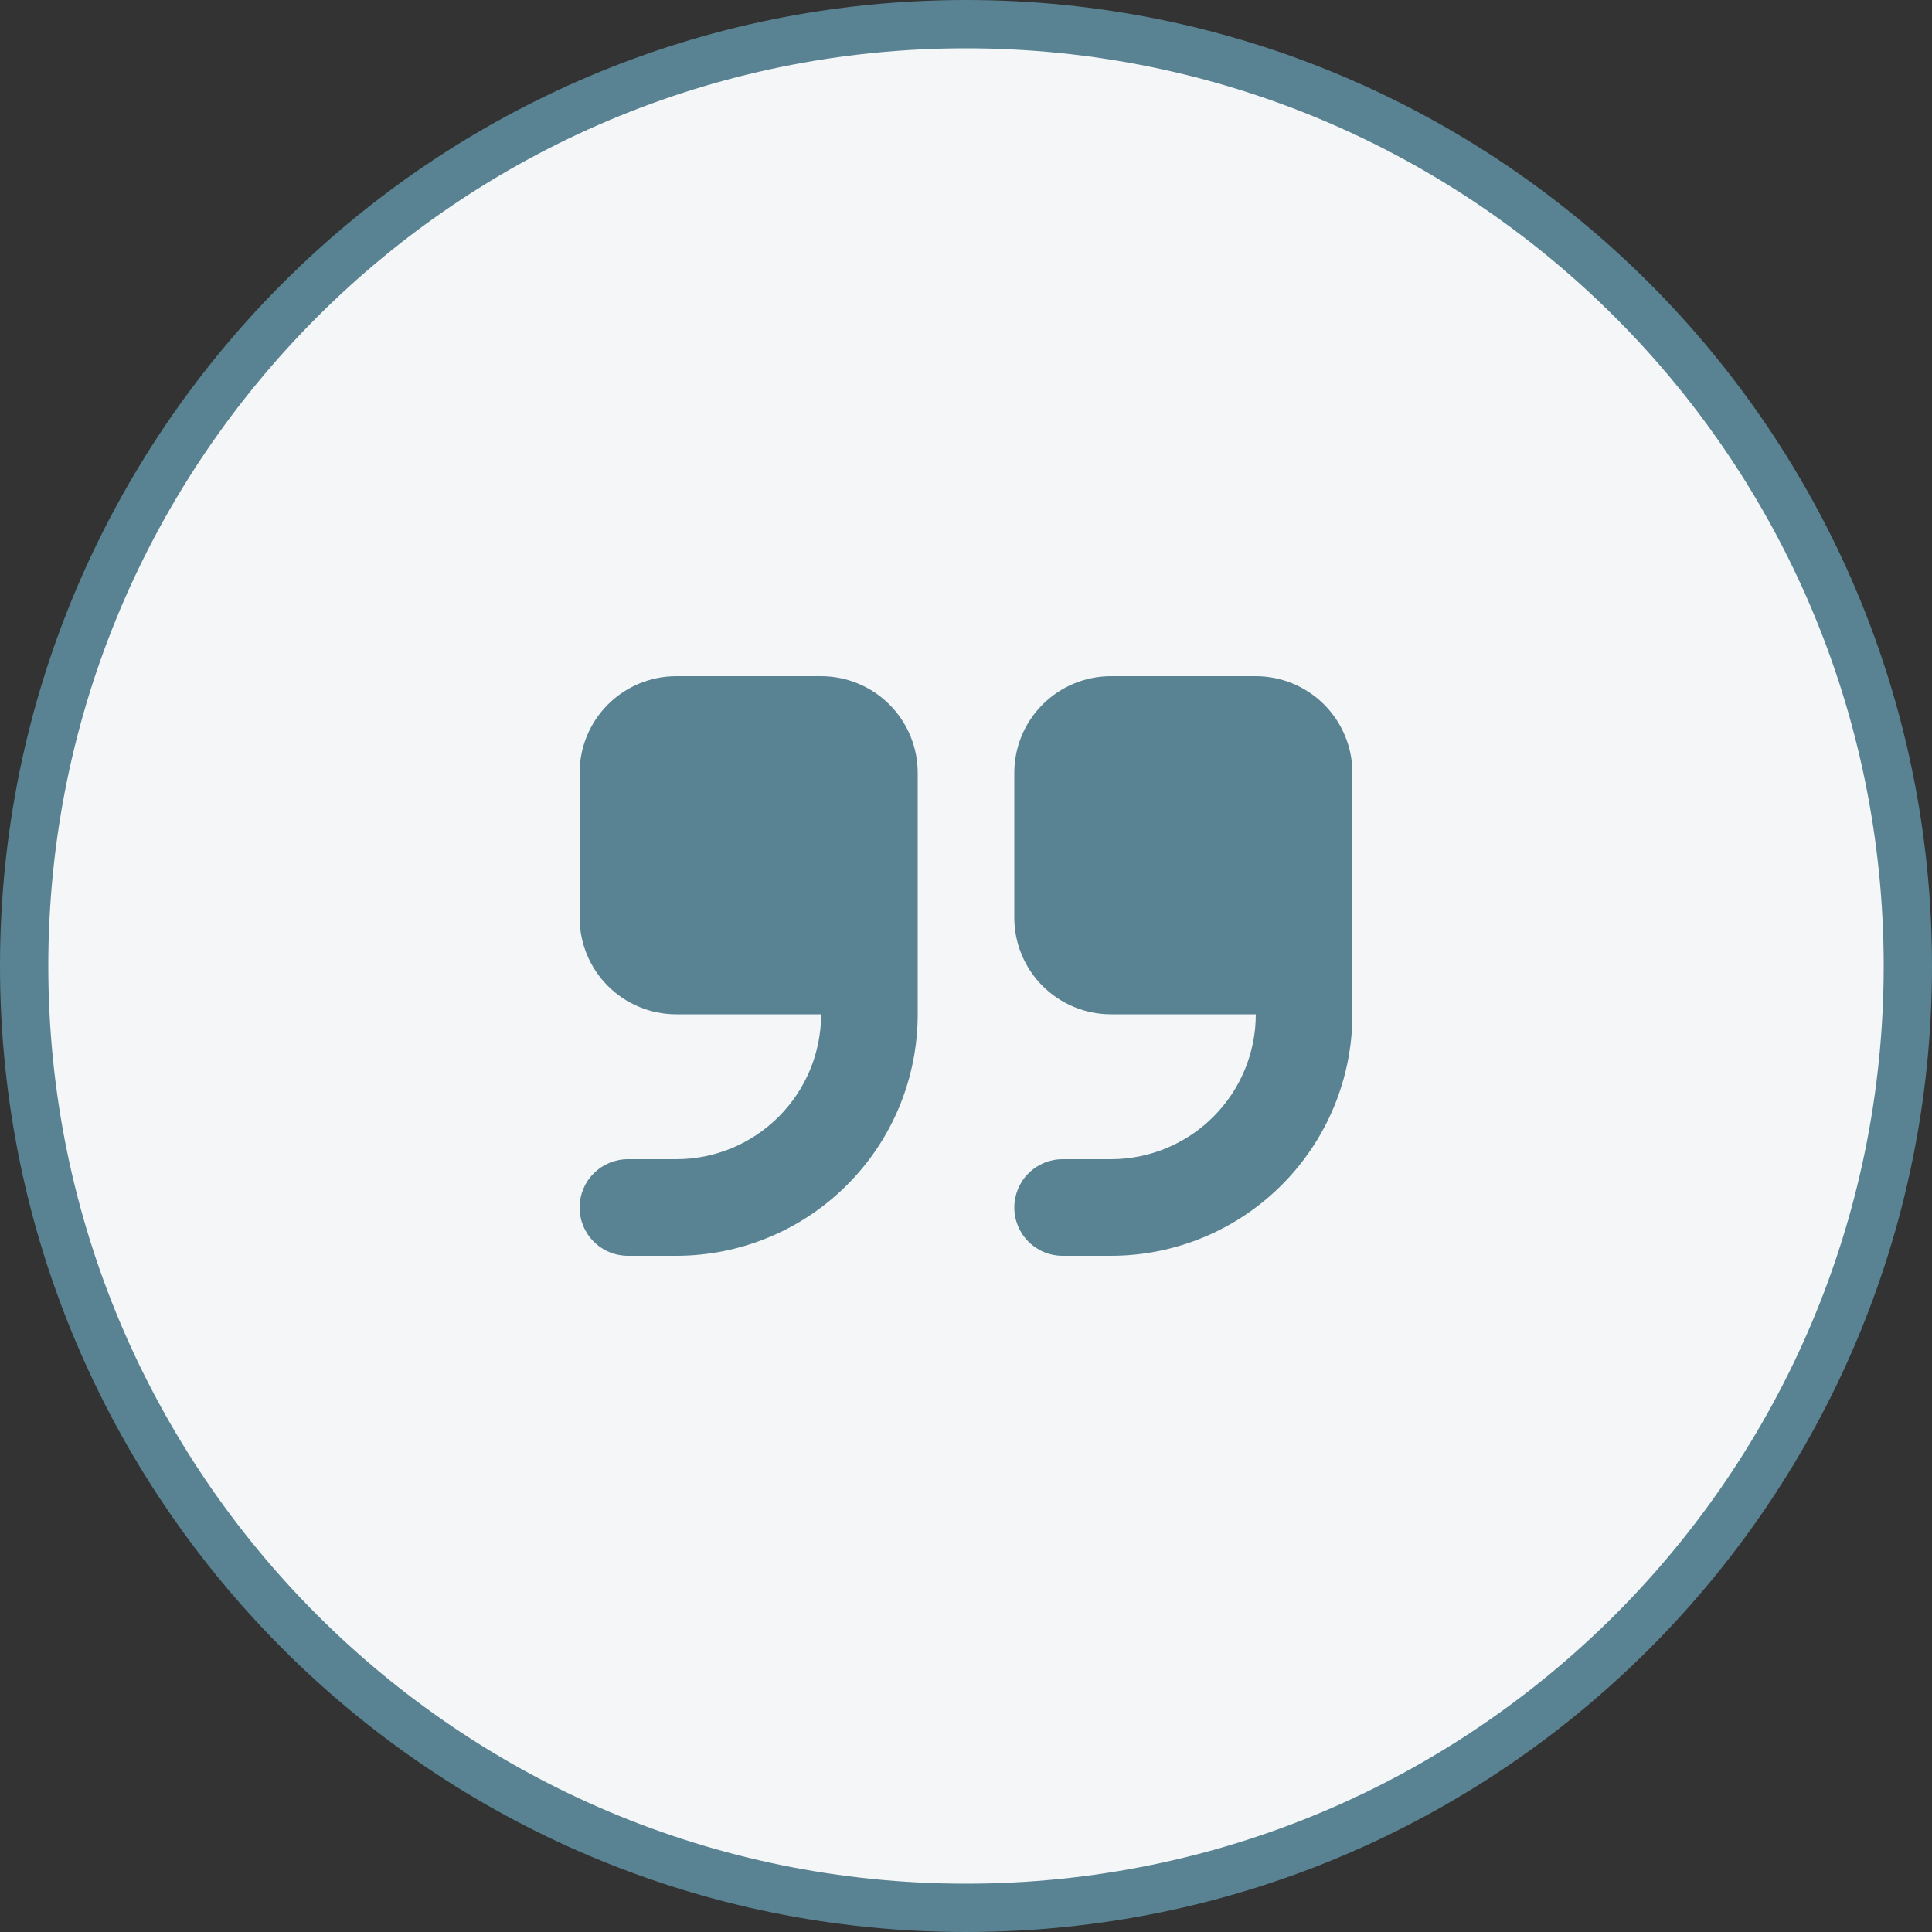 <svg width="40" height="40" viewBox="0 0 40 40" fill="none" xmlns="http://www.w3.org/2000/svg">
<rect x="0" y="0" width="40" height="40" fill="#333333" stroke="none"/>
<path d="M20 0.5C30.77 0.5 39.5 9.23 39.5 20C39.5 30.77 30.77 39.5 20 39.5C9.23 39.5 0.5 30.77 0.5 20C0.5 9.23 9.23 0.5 20 0.5Z" fill="#F4F6F8"/>
<path d="M20 0.5C30.77 0.5 39.5 9.23 39.5 20C39.5 30.77 30.77 39.5 20 39.5C9.23 39.5 0.5 30.77 0.5 20C0.5 9.23 9.23 0.5 20 0.5Z" stroke="#598392"/>
<path fill-rule="evenodd" clip-rule="evenodd" d="M14 14C13.47 14 12.961 14.211 12.586 14.586C12.211 14.961 12 15.47 12 16V19C12 19.53 12.211 20.039 12.586 20.414C12.961 20.789 13.47 21 14 21H17C17 21.796 16.684 22.559 16.121 23.121C15.559 23.684 14.796 24 14 24H13C12.735 24 12.48 24.105 12.293 24.293C12.105 24.48 12 24.735 12 25C12 25.265 12.105 25.52 12.293 25.707C12.48 25.895 12.735 26 13 26H14C15.326 26 16.598 25.473 17.535 24.535C18.473 23.598 19 22.326 19 21V16C19 15.47 18.789 14.961 18.414 14.586C18.039 14.211 17.53 14 17 14H14ZM23 14C22.47 14 21.961 14.211 21.586 14.586C21.211 14.961 21 15.47 21 16V19C21 19.53 21.211 20.039 21.586 20.414C21.961 20.789 22.47 21 23 21H26C26 21.796 25.684 22.559 25.121 23.121C24.559 23.684 23.796 24 23 24H22C21.735 24 21.48 24.105 21.293 24.293C21.105 24.48 21 24.735 21 25C21 25.265 21.105 25.52 21.293 25.707C21.48 25.895 21.735 26 22 26H23C24.326 26 25.598 25.473 26.535 24.535C27.473 23.598 28 22.326 28 21V16C28 15.47 27.789 14.961 27.414 14.586C27.039 14.211 26.53 14 26 14H23Z" fill="#598392"/>
</svg>
